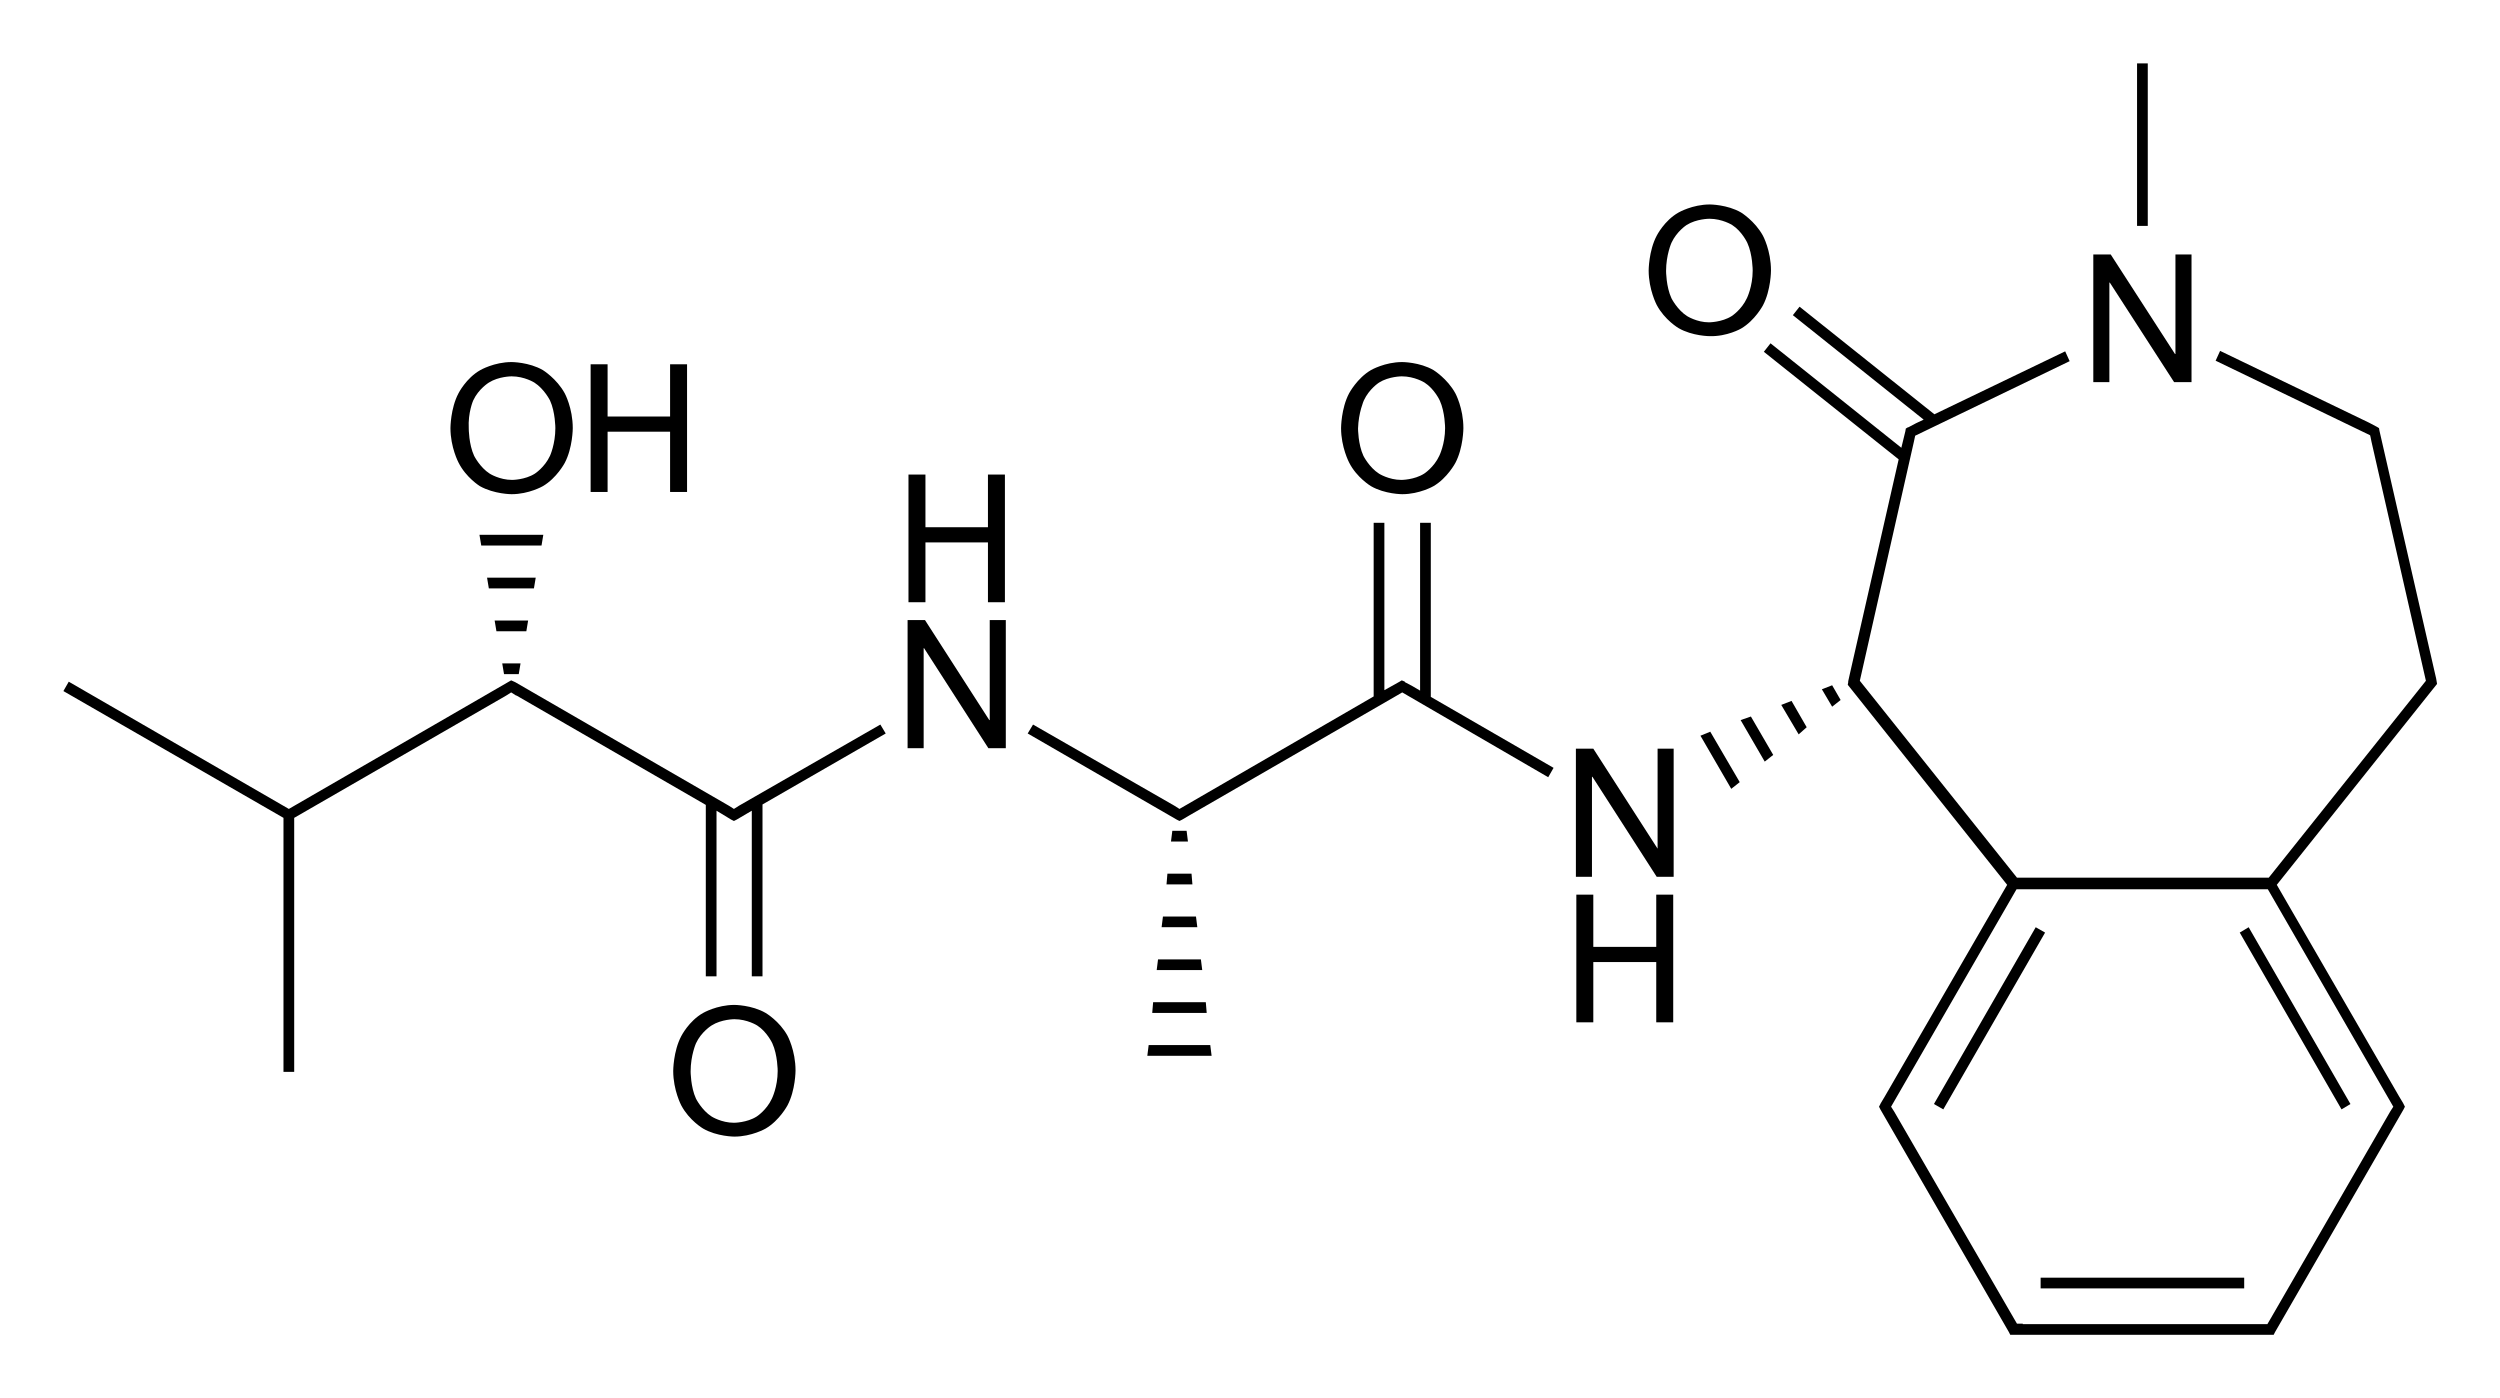 <?xml version="1.0" encoding="utf-8"?>
<!-- Generator: Adobe Illustrator 21.0.0, SVG Export Plug-In . SVG Version: 6.00 Build 0)  -->
<svg version="1.1" id="Слой_1" xmlns="http://www.w3.org/2000/svg" xmlns:xlink="http://www.w3.org/1999/xlink" x="0px" y="0px"
	 viewBox="0 0 560 313.1" style="enable-background:new 0 0 560 313.1;" xml:space="preserve">
<g>
	<polygon points="320.5,117.1 318.1,117.1 318.1,154.7 316.4,153.7 316.4,153.7 314.7,152.8 314.7,152.7 314.7,152.7 314,152.4 
		313.5,152.7 313.5,152.7 310.1,154.6 310.1,117.1 307.7,117.1 307.7,156 264.2,181.2 263.1,180.5 263.1,180.5 231.4,162.3 
		230.2,164.3 263.6,183.6 263.6,183.6 264.2,183.9 264.8,183.6 264.8,183.6 264.8,183.6 266.5,182.6 266.5,182.6 312.9,155.8 
		312.9,155.8 314.1,155.1 346.8,174.1 348,172 320.5,156.1 	"/>
	<polygon points="258.1,226.9 270.3,226.9 270.1,224.5 258.3,224.5 	"/>
	<polygon points="259.1,217.3 269.3,217.3 269,214.9 259.4,214.9 	"/>
	<polygon points="262.6,186.1 262.3,188.5 266.1,188.5 265.8,186.1 	"/>
	<polygon points="260.2,207.7 268.2,207.7 267.9,205.3 260.5,205.3 	"/>
	<polygon points="257.3,234.1 257,236.5 271.4,236.5 271.1,234.1 	"/>
	<polygon points="261.3,198.1 267.1,198.1 266.9,195.7 261.5,195.7 	"/>
	<polygon points="165.5,180.5 165.5,180.5 164.4,181.2 163.3,180.5 163.3,180.5 115.4,152.8 114.5,152.4 113.8,152.8 64.7,181.2 
		15.4,152.7 14.2,154.8 63.5,183.2 63.5,240.1 65.9,240.1 65.9,183.2 113.4,155.8 113.4,155.8 114.5,155.1 115.6,155.8 115.7,155.8 
		158.1,180.3 158.1,218.7 160.5,218.7 160.5,181.6 163.8,183.6 163.8,183.6 164.4,183.9 165,183.6 165,183.6 168.4,181.6 
		168.4,218.7 170.8,218.7 170.8,180.2 198.4,164.3 197.2,162.3 	"/>
	<polygon points="121.7,119.8 107.4,119.8 107.8,122.2 121.3,122.2 	"/>
	<polygon points="120,129.4 109.1,129.4 109.5,131.8 119.6,131.8 	"/>
	<polygon points="118.3,139 110.8,139 111.2,141.4 117.9,141.4 	"/>
	<polygon points="116.2,151 116.6,148.6 112.5,148.6 112.9,151 	"/>
	<path d="M544.3,155.2L544.3,155.2l1.6-2l-0.1-0.6l0,0l-0.1-0.6l-0.3-1.3l0,0l-12.4-54.2l0,0l-0.1-0.6l-0.5-0.3l0,0l0,0l-1.7-0.9
		l0,0l-33.4-16.1l-1,2.2l34.6,16.7l0.1,0.4l0.2,1l0,0l12.2,53.6l-35.2,44.1h-56.4l-35.2-44.1L428.7,99l0,0l0.3-1.4l34.6-16.7l-1-2.2
		l-29.3,14.1l-30.2-24.1l-1.5,1.9L430.9,94l-1.7,0.8l0,0l-1.7,0.9l-0.1,0l0,0l-0.5,0.3l-0.1,0.6l0,0l-0.9,3.7l-29.3-23.4l-1.5,1.9
		l30.2,24.1l-10.9,47.9l0,0l-0.4,1.8l0,0.2l0,0l-0.1,0.6l1.6,2l0,0l34.1,42.8l-27.4,47.4l0,0l-0.9,1.5l-0.1,0.2l0,0l-0.3,0.6
		l0.3,0.6l0,0l28.8,49.9l0,0l0.3,0.6h0.7h2h53.6h2h0.7l0.3-0.6l0,0l28.8-49.9l0,0l0.3-0.6l-0.3-0.6l0,0l-0.1-0.2l-0.9-1.5l0,0
		l-27.4-47.4L544.3,155.2z M453.1,296.5h-1.3l-0.7-1.2l0,0L424.3,249l0,0l-0.7-1.1l28.1-48.7H508l28.1,48.7l-0.7,1.1l0,0l-26.8,46.4
		l0,0l-0.7,1.2h-1.3H453.1z"/>
	<polygon points="526.5,247.3 503.7,207.7 501.7,208.9 524.5,248.5 	"/>
	<rect x="478.7" y="14.2" width="2.4" height="36.4"/>
	<polygon points="456,207.7 433.2,247.3 435.3,248.5 458.1,208.9 	"/>
	<rect x="457.1" y="286.2" width="45.6" height="2.4"/>
	<polygon points="389.9,161.3 395.3,170.6 397.2,169.1 392.2,160.5 	"/>
	<polygon points="399,157.9 402.9,164.5 404.7,162.9 401.3,157 	"/>
	<polygon points="408.1,154.4 410.4,158.3 412.3,156.8 410.4,153.5 	"/>
	<polygon points="380.9,164.8 387.8,176.7 389.7,175.2 383.1,163.9 	"/>
	<polygon points="371.3,190.1 371.3,190.1 356.9,167.7 353,167.7 353,196.4 356.6,196.4 356.6,174 356.7,174 371.1,196.4 
		374.9,196.4 374.9,167.7 371.3,167.7 	"/>
	<polygon points="371,212.1 356.9,212.1 356.9,200.4 353.1,200.4 353.1,229 356.9,229 356.9,215.5 371,215.5 371,229 374.8,229 
		374.8,200.4 371,200.4 	"/>
	<path d="M307.1,108.9c3.1,1.8,7,1.8,7,1.8c3.9,0,7-1.8,7-1.8c3.1-1.8,4.9-5.2,4.9-5.2c1.8-3.4,1.8-7.8,1.8-7.8
		c0-4.5-1.8-7.8-1.8-7.8c-1.8-3.3-4.9-5.2-4.9-5.2c-3.1-1.8-7-1.8-7-1.8c-3.9,0-7,1.8-7,1.8c-3.1,1.8-4.9,5.2-4.9,5.2
		c-1.8,3.4-1.8,7.8-1.8,7.8c0,4.3,1.8,7.7,1.8,7.7C303.9,107,307.1,108.9,307.1,108.9z M305.5,89.7c1.2-2.6,3.4-4,3.4-4
		c2.2-1.4,5.1-1.4,5.1-1.4c2.9,0,5.1,1.4,5.1,1.4c2.2,1.4,3.4,4,3.4,4c1.2,2.6,1.2,6.2,1.2,6.2c0,3.6-1.3,6.2-1.3,6.2
		c-1.2,2.6-3.4,4-3.4,4c-2.2,1.4-5.1,1.4-5.1,1.4c-2.8,0-5-1.4-5-1.4c-2.2-1.4-3.5-4-3.5-4c-1.2-2.6-1.2-6.1-1.2-6.1
		C304.3,92.4,305.5,89.7,305.5,89.7z"/>
	<polygon points="221.7,161.3 221.6,161.3 207.2,138.9 203.3,138.9 203.3,167.6 206.9,167.6 206.9,145.2 207,145.2 221.4,167.6 
		225.3,167.6 225.3,138.9 221.7,138.9 	"/>
	<polygon points="207.3,121.5 221.3,121.5 221.3,134.9 225.1,134.9 225.1,106.3 221.3,106.3 221.3,118.1 207.3,118.1 207.3,106.3 
		203.5,106.3 203.5,134.9 207.3,134.9 	"/>
	<path d="M171.5,226.9c-3.1-1.8-7-1.8-7-1.8c-3.9,0-7,1.8-7,1.8c-3.2,1.8-4.9,5.2-4.9,5.2c-1.8,3.4-1.8,7.8-1.8,7.8
		c0,4.3,1.8,7.7,1.8,7.7c1.8,3.4,4.9,5.2,4.9,5.2c3.1,1.8,7,1.8,7,1.8c3.9,0,7-1.8,7-1.8c3.1-1.8,4.9-5.2,4.9-5.2
		c1.8-3.4,1.8-7.8,1.8-7.8c0-4.5-1.8-7.8-1.8-7.8C174.6,228.7,171.5,226.9,171.5,226.9z M172.9,246.1c-1.2,2.6-3.4,4-3.4,4
		c-2.2,1.4-5.1,1.4-5.1,1.4c-2.8,0-5-1.4-5-1.4c-2.2-1.4-3.5-4-3.5-4c-1.2-2.6-1.2-6.1-1.2-6.1c0-3.6,1.2-6.3,1.2-6.3
		c1.2-2.6,3.5-4,3.5-4c2.2-1.4,5.1-1.4,5.1-1.4c2.9,0,5.1,1.4,5.1,1.4c2.2,1.4,3.4,4,3.4,4c1.2,2.6,1.2,6.2,1.2,6.2
		C174.2,243.5,172.9,246.1,172.9,246.1z"/>
	<path d="M107.5,108.9c3.2,1.8,7.1,1.8,7.1,1.8c3.9,0,7-1.8,7-1.8c3.1-1.8,4.9-5.2,4.9-5.2c1.8-3.4,1.8-7.8,1.8-7.8
		c0-4.5-1.8-7.8-1.8-7.8c-1.8-3.3-4.9-5.2-4.9-5.2c-3.1-1.8-7-1.8-7-1.8c-3.9,0-7,1.8-7,1.8c-3.2,1.8-4.9,5.2-4.9,5.2
		c-1.8,3.4-1.8,7.8-1.8,7.8c0,4.3,1.8,7.7,1.8,7.7C104.4,107,107.5,108.9,107.5,108.9z M106,89.7c1.2-2.6,3.5-4,3.5-4
		c2.2-1.4,5.1-1.4,5.1-1.4c2.9,0,5.1,1.4,5.1,1.4c2.2,1.4,3.5,4,3.5,4c1.2,2.6,1.2,6.2,1.2,6.2c0,3.6-1.2,6.2-1.2,6.2
		c-1.2,2.6-3.4,4-3.4,4c-2.2,1.4-5.1,1.4-5.1,1.4c-2.8,0-5-1.4-5-1.4c-2.2-1.4-3.5-4-3.5-4c-1.2-2.6-1.2-6.1-1.2-6.1
		C104.8,92.4,106,89.7,106,89.7z"/>
	<polygon points="136.1,96.7 150.1,96.7 150.1,110.2 153.9,110.2 153.9,81.6 150.1,81.6 150.1,93.3 136.1,93.3 136.1,81.6 
		132.3,81.6 132.3,110.2 136.1,110.2 	"/>
	<polygon points="472.5,63.3 472.6,63.3 487,85.6 490.9,85.6 490.9,57 487.3,57 487.3,79.3 487.2,79.3 472.8,57 468.9,57 
		468.9,85.6 472.5,85.6 	"/>
	<path d="M390,73.6c3.1-1.8,4.9-5.2,4.9-5.2c1.8-3.4,1.8-7.8,1.8-7.8c0-4.5-1.8-7.8-1.8-7.8c-1.8-3.3-4.9-5.2-4.9-5.2
		c-3.1-1.8-7-1.8-7-1.8c-3.9,0-7,1.8-7,1.8c-3.2,1.8-4.9,5.2-4.9,5.2c-1.8,3.4-1.8,7.8-1.8,7.8c0,4.3,1.8,7.7,1.8,7.7
		c1.8,3.4,4.9,5.2,4.9,5.2c3.1,1.8,7,1.8,7,1.8C386.9,75.4,390,73.6,390,73.6z M377.9,70.8c-2.2-1.4-3.5-4-3.5-4
		c-1.2-2.6-1.2-6.1-1.2-6.1c0-3.6,1.2-6.3,1.2-6.3c1.2-2.6,3.4-4,3.4-4c2.2-1.4,5.1-1.4,5.1-1.4c2.9,0,5.1,1.4,5.1,1.4
		c2.2,1.4,3.4,4,3.4,4c1.2,2.6,1.2,6.2,1.2,6.2c0,3.6-1.3,6.2-1.3,6.2c-1.2,2.6-3.4,4-3.4,4c-2.2,1.4-5.1,1.4-5.1,1.4
		C380.1,72.2,377.9,70.8,377.9,70.8z"/>
</g>
</svg>
